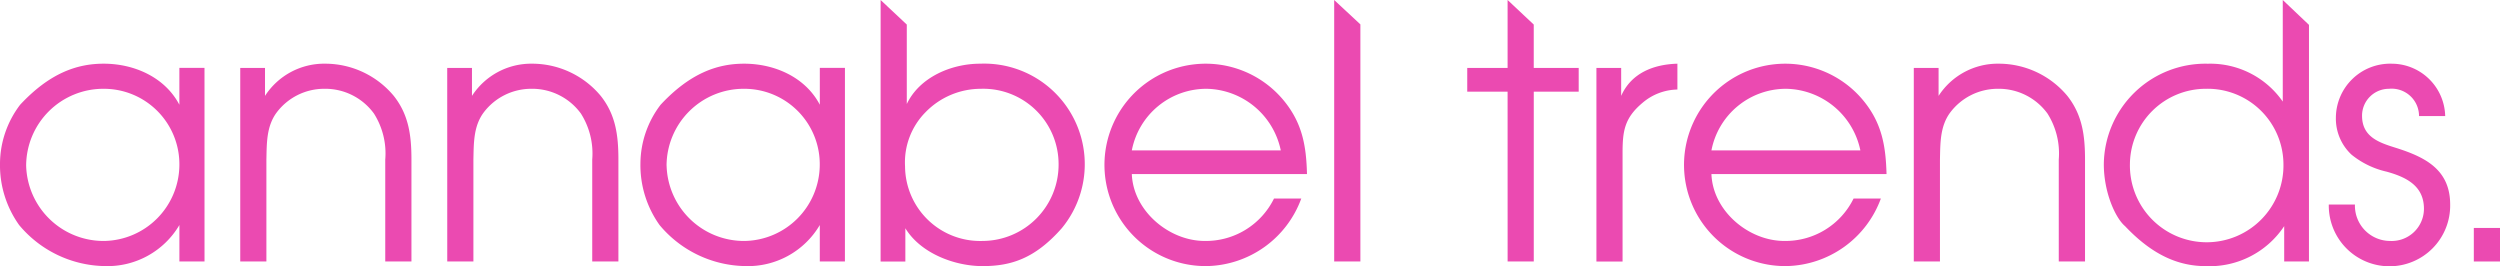 <svg xmlns="http://www.w3.org/2000/svg" width="268.703" height="28.598" viewBox="0 0 268.703 28.598">
  <g id="Group_257" data-name="Group 257" transform="translate(-140.705 -234.968)">
    <path id="Path_191" data-name="Path 191" d="M162.687,270.507h-2.7v-3.92A8.975,8.975,0,0,1,151.923,271a12.222,12.222,0,0,1-9.164-4.414,11.075,11.075,0,0,1-2.054-6.617,10.518,10.518,0,0,1,2.167-6.311c3.155-3.383,6.086-4.411,8.976-4.411,3.267,0,6.576,1.444,8.136,4.411V249.7h2.7ZM143.516,260.2a8.321,8.321,0,0,0,8.407,8.1,8.218,8.218,0,0,0,8.061-8.061,8.113,8.113,0,0,0-8.136-8.293,8.291,8.291,0,0,0-8.332,8.253" transform="translate(0 -7.434)" fill="#eb4ab1"/>
    <path id="Path_192" data-name="Path 192" d="M194.567,249.7h2.661v3.007a7.576,7.576,0,0,1,6.461-3.461,9.6,9.6,0,0,1,7.379,3.461c1.594,2.013,1.9,4.218,1.9,6.843v10.955h-2.815V259.551a8,8,0,0,0-1.214-4.943,6.478,6.478,0,0,0-5.361-2.664,6.4,6.4,0,0,0-5.1,2.553c-1.1,1.483-1.06,3.305-1.1,5.053v10.955h-2.81Z" transform="translate(-28.04 -7.433)" fill="#eb4ab1"/>
    <path id="Path_193" data-name="Path 193" d="M240.967,249.7h2.661v3.007a7.581,7.581,0,0,1,6.458-3.461,9.6,9.6,0,0,1,7.381,3.461c1.6,2.013,1.9,4.218,1.9,6.843v10.955h-2.813V259.551a8.031,8.031,0,0,0-1.216-4.943,6.481,6.481,0,0,0-5.356-2.664,6.406,6.406,0,0,0-5.1,2.553c-1.1,1.483-1.059,3.305-1.1,5.053v10.955h-2.811Z" transform="translate(-52.195 -7.433)" fill="#eb4ab1"/>
    <path id="Path_194" data-name="Path 194" d="M306.258,270.507h-2.7v-3.92A8.97,8.97,0,0,1,295.5,271a12.225,12.225,0,0,1-9.167-4.414,11.076,11.076,0,0,1-2.054-6.617,10.48,10.48,0,0,1,2.172-6.311c3.155-3.383,6.084-4.411,8.971-4.411,3.273,0,6.582,1.444,8.138,4.411V249.7h2.7ZM287.092,260.2a8.322,8.322,0,0,0,8.4,8.1,8.214,8.214,0,0,0,8.06-8.061,8.109,8.109,0,0,0-8.138-8.293,8.287,8.287,0,0,0-8.326,8.253" transform="translate(-74.74 -7.434)" fill="#eb4ab1"/>
    <path id="Path_195" data-name="Path 195" d="M338.132,234.969l2.813,2.639v8.542c1.37-2.891,4.8-4.336,7.878-4.336A10.812,10.812,0,0,1,357.6,259.5c-2.886,3.271-5.469,4.069-8.51,4.069-3.007,0-6.655-1.369-8.3-4.069v3.575h-2.661Zm4.831,12.056a7.661,7.661,0,0,0-2.205,5.819,8.073,8.073,0,0,0,8.33,8.022,8.2,8.2,0,0,0,8.173-8.214,8.1,8.1,0,0,0-8.367-8.14,8.288,8.288,0,0,0-5.931,2.513" transform="translate(-102.777 0)" fill="#eb4ab1"/>
    <path id="Path_196" data-name="Path 196" d="M391.4,261.112c.152,3.954,3.995,7.186,7.831,7.186a8.153,8.153,0,0,0,7.452-4.562h2.931A11.037,11.037,0,0,1,399.506,271a10.877,10.877,0,1,1,8.282-17.722c1.942,2.394,2.365,4.829,2.438,7.834Zm16.01-2.548a8.3,8.3,0,0,0-7.95-6.619,8.164,8.164,0,0,0-8.06,6.619Z" transform="translate(-129.045 -7.433)" fill="#eb4ab1"/>
    <path id="Path_197" data-name="Path 197" d="M439.819,234.969l2.816,2.621v25.483h-2.816Z" transform="translate(-155.714 0)" fill="#eb4ab1"/>
    <path id="Path_198" data-name="Path 198" d="M473.986,244.818h-4.337v-2.55h4.337v-7.3l2.811,2.64v4.66h4.831v2.55H476.8v18.255h-2.811Z" transform="translate(-171.243)" fill="#eb4ab1"/>
    <path id="Path_199" data-name="Path 199" d="M498.61,249.7h2.66v3.007c1.1-2.474,3.5-3.387,6.044-3.461v2.777a5.936,5.936,0,0,0-3.766,1.445c-1.937,1.633-2.128,3.042-2.128,5.4v11.641H498.61Z" transform="translate(-186.32 -7.433)" fill="#eb4ab1"/>
    <path id="Path_200" data-name="Path 200" d="M521.336,261.112c.146,3.954,3.987,7.186,7.83,7.186a8.15,8.15,0,0,0,7.45-4.562h2.933A11.05,11.05,0,0,1,529.43,271a10.877,10.877,0,1,1,8.289-17.722c1.942,2.394,2.357,4.829,2.437,7.834Zm16.008-2.548a8.3,8.3,0,0,0-7.95-6.619,8.157,8.157,0,0,0-8.057,6.619Z" transform="translate(-196.684 -7.433)" fill="#eb4ab1"/>
    <path id="Path_201" data-name="Path 201" d="M569.762,249.7h2.664v3.007a7.575,7.575,0,0,1,6.464-3.461,9.6,9.6,0,0,1,7.376,3.461c1.591,2.013,1.9,4.218,1.9,6.843v10.955h-2.822V259.551a8.028,8.028,0,0,0-1.211-4.943,6.479,6.479,0,0,0-5.359-2.664,6.4,6.4,0,0,0-5.1,2.553c-1.1,1.483-1.06,3.305-1.1,5.053v10.955h-2.813Z" transform="translate(-223.36 -7.433)" fill="#eb4ab1"/>
    <path id="Path_202" data-name="Path 202" d="M634.412,263.073H631.75v-3.8a9.621,9.621,0,0,1-8.407,4.3c-3,0-5.782-1.22-8.7-4.3-1.032-.874-2.28-3.612-2.28-6.656a10.922,10.922,0,0,1,11.175-10.8,9.492,9.492,0,0,1,8.059,4.069V234.969l2.818,2.674Zm-11.069-18.562a8.163,8.163,0,0,0-8.174,8.062,8.252,8.252,0,1,0,16.5,0,8.151,8.151,0,0,0-8.329-8.062" transform="translate(-245.537 0)" fill="#eb4ab1"/>
    <path id="Path_203" data-name="Path 203" d="M665.6,264.383a3.788,3.788,0,0,0,3.771,3.916,3.466,3.466,0,0,0,3.646-3.458c0-2.509-1.978-3.427-4.031-3.993a9.188,9.188,0,0,1-3.76-1.829,5.29,5.29,0,0,1-1.675-3.952,5.837,5.837,0,0,1,6.01-5.818,5.761,5.761,0,0,1,5.739,5.629h-2.811a2.946,2.946,0,0,0-3.236-2.932,2.89,2.89,0,0,0-2.889,2.894c0,2.28,1.824,2.89,3.654,3.458,3.115.987,5.817,2.322,5.817,6.086a6.524,6.524,0,1,1-13.046,0Z" transform="translate(-271.783 -7.434)" fill="#eb4ab1"/>
    <rect id="Rectangle_71" data-name="Rectangle 71" width="2.814" height="3.605" transform="translate(406.594 259.468)" fill="#eb4ab1"/>
  </g>
</svg>
